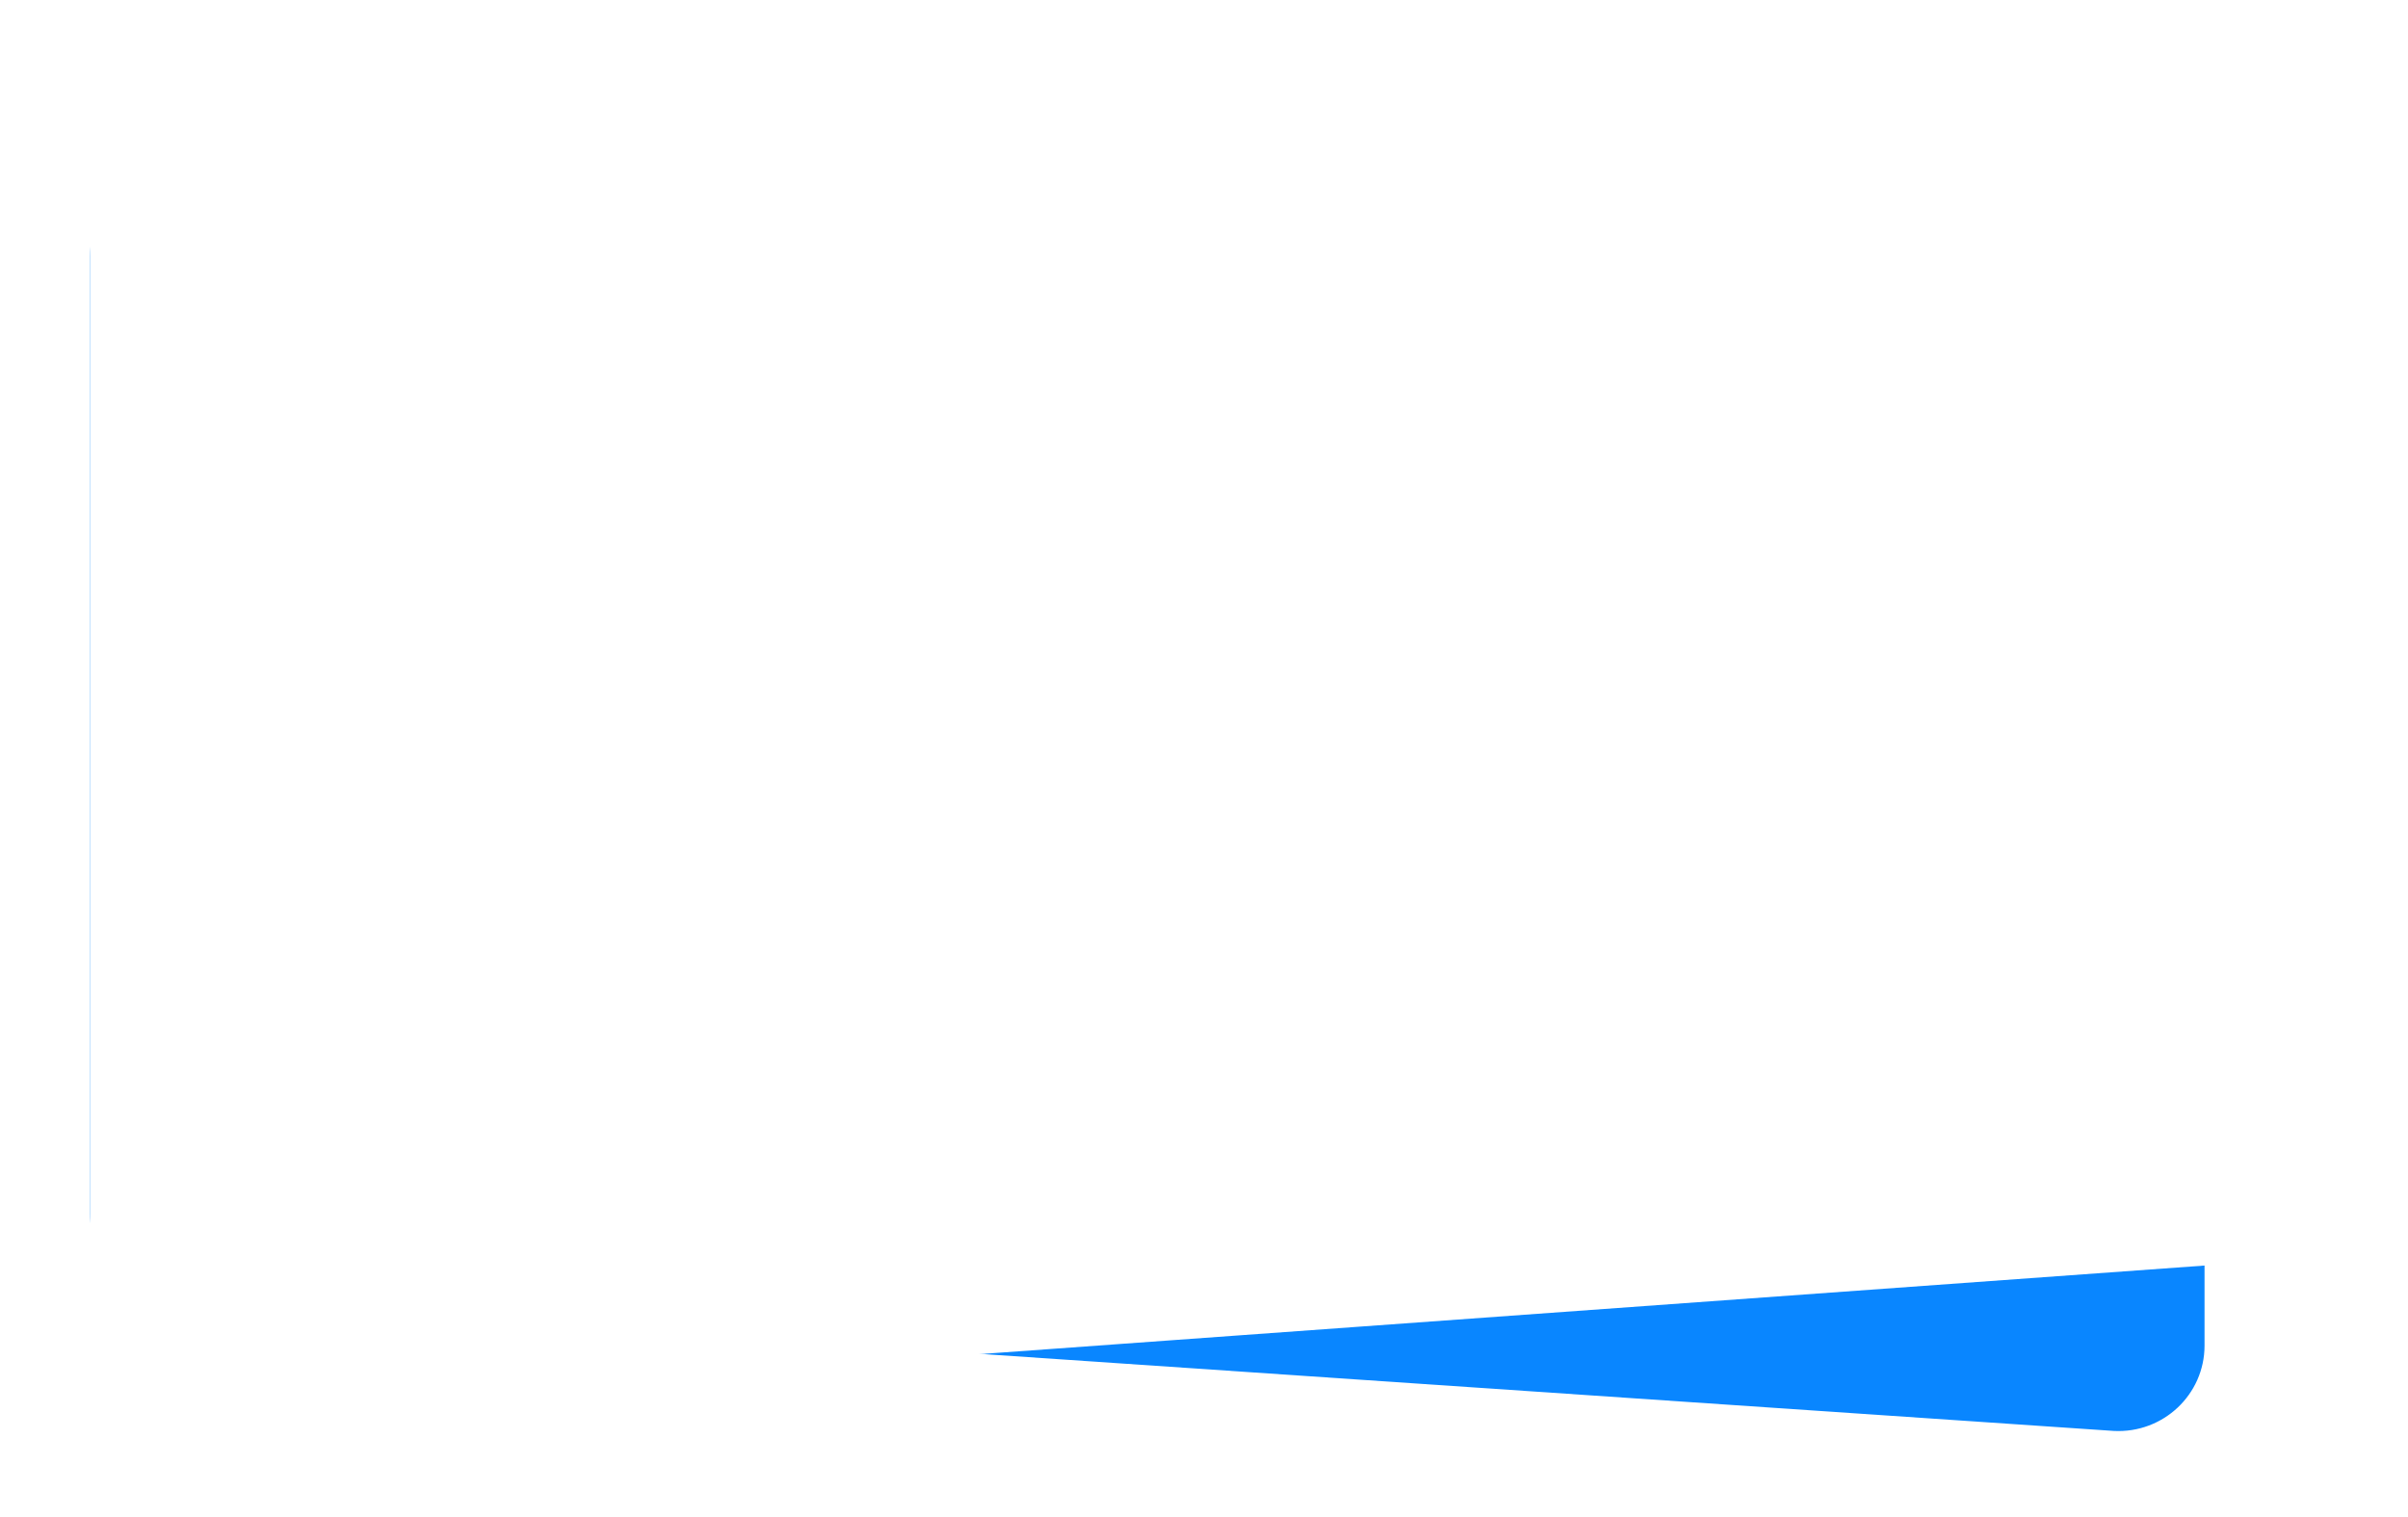 <?xml version="1.0" encoding="UTF-8"?> <svg xmlns="http://www.w3.org/2000/svg" width="281" height="177" viewBox="0 0 281 177" fill="none"><g filter="url(#filter0_d_17_66)"><path d="M252.257 14.378L15.558 14.972C10.003 14.972 5.5 19.436 5.5 24.943V136.622C5.5 141.923 9.684 146.298 15.024 146.579L241.665 161.986C247.421 162.289 252.257 157.744 252.257 152.029V14.378Z" fill="#0986FF"></path><path d="M5.5 5.594L255.442 5C260.997 5 265.5 9.464 265.5 14.971V132.46C265.5 137.761 261.317 142.135 255.978 142.417L16.094 159.765C10.337 160.069 5.5 155.524 5.5 149.808L5.5 5.594Z" fill="white"></path></g><defs><filter id="filter0_d_17_66" x="0.5" y="0" width="280" height="177" filterUnits="userSpaceOnUse" color-interpolation-filters="sRGB"><feFlood flood-opacity="0" result="BackgroundImageFix"></feFlood><feColorMatrix in="SourceAlpha" type="matrix" values="0 0 0 0 0 0 0 0 0 0 0 0 0 0 0 0 0 0 127 0" result="hardAlpha"></feColorMatrix><feOffset dx="5" dy="5"></feOffset><feGaussianBlur stdDeviation="5"></feGaussianBlur><feComposite in2="hardAlpha" operator="out"></feComposite><feColorMatrix type="matrix" values="0 0 0 0 0.133 0 0 0 0 0.133 0 0 0 0 0.133 0 0 0 0.2 0"></feColorMatrix><feBlend mode="normal" in2="BackgroundImageFix" result="effect1_dropShadow_17_66"></feBlend><feBlend mode="normal" in="SourceGraphic" in2="effect1_dropShadow_17_66" result="shape"></feBlend></filter></defs></svg> 